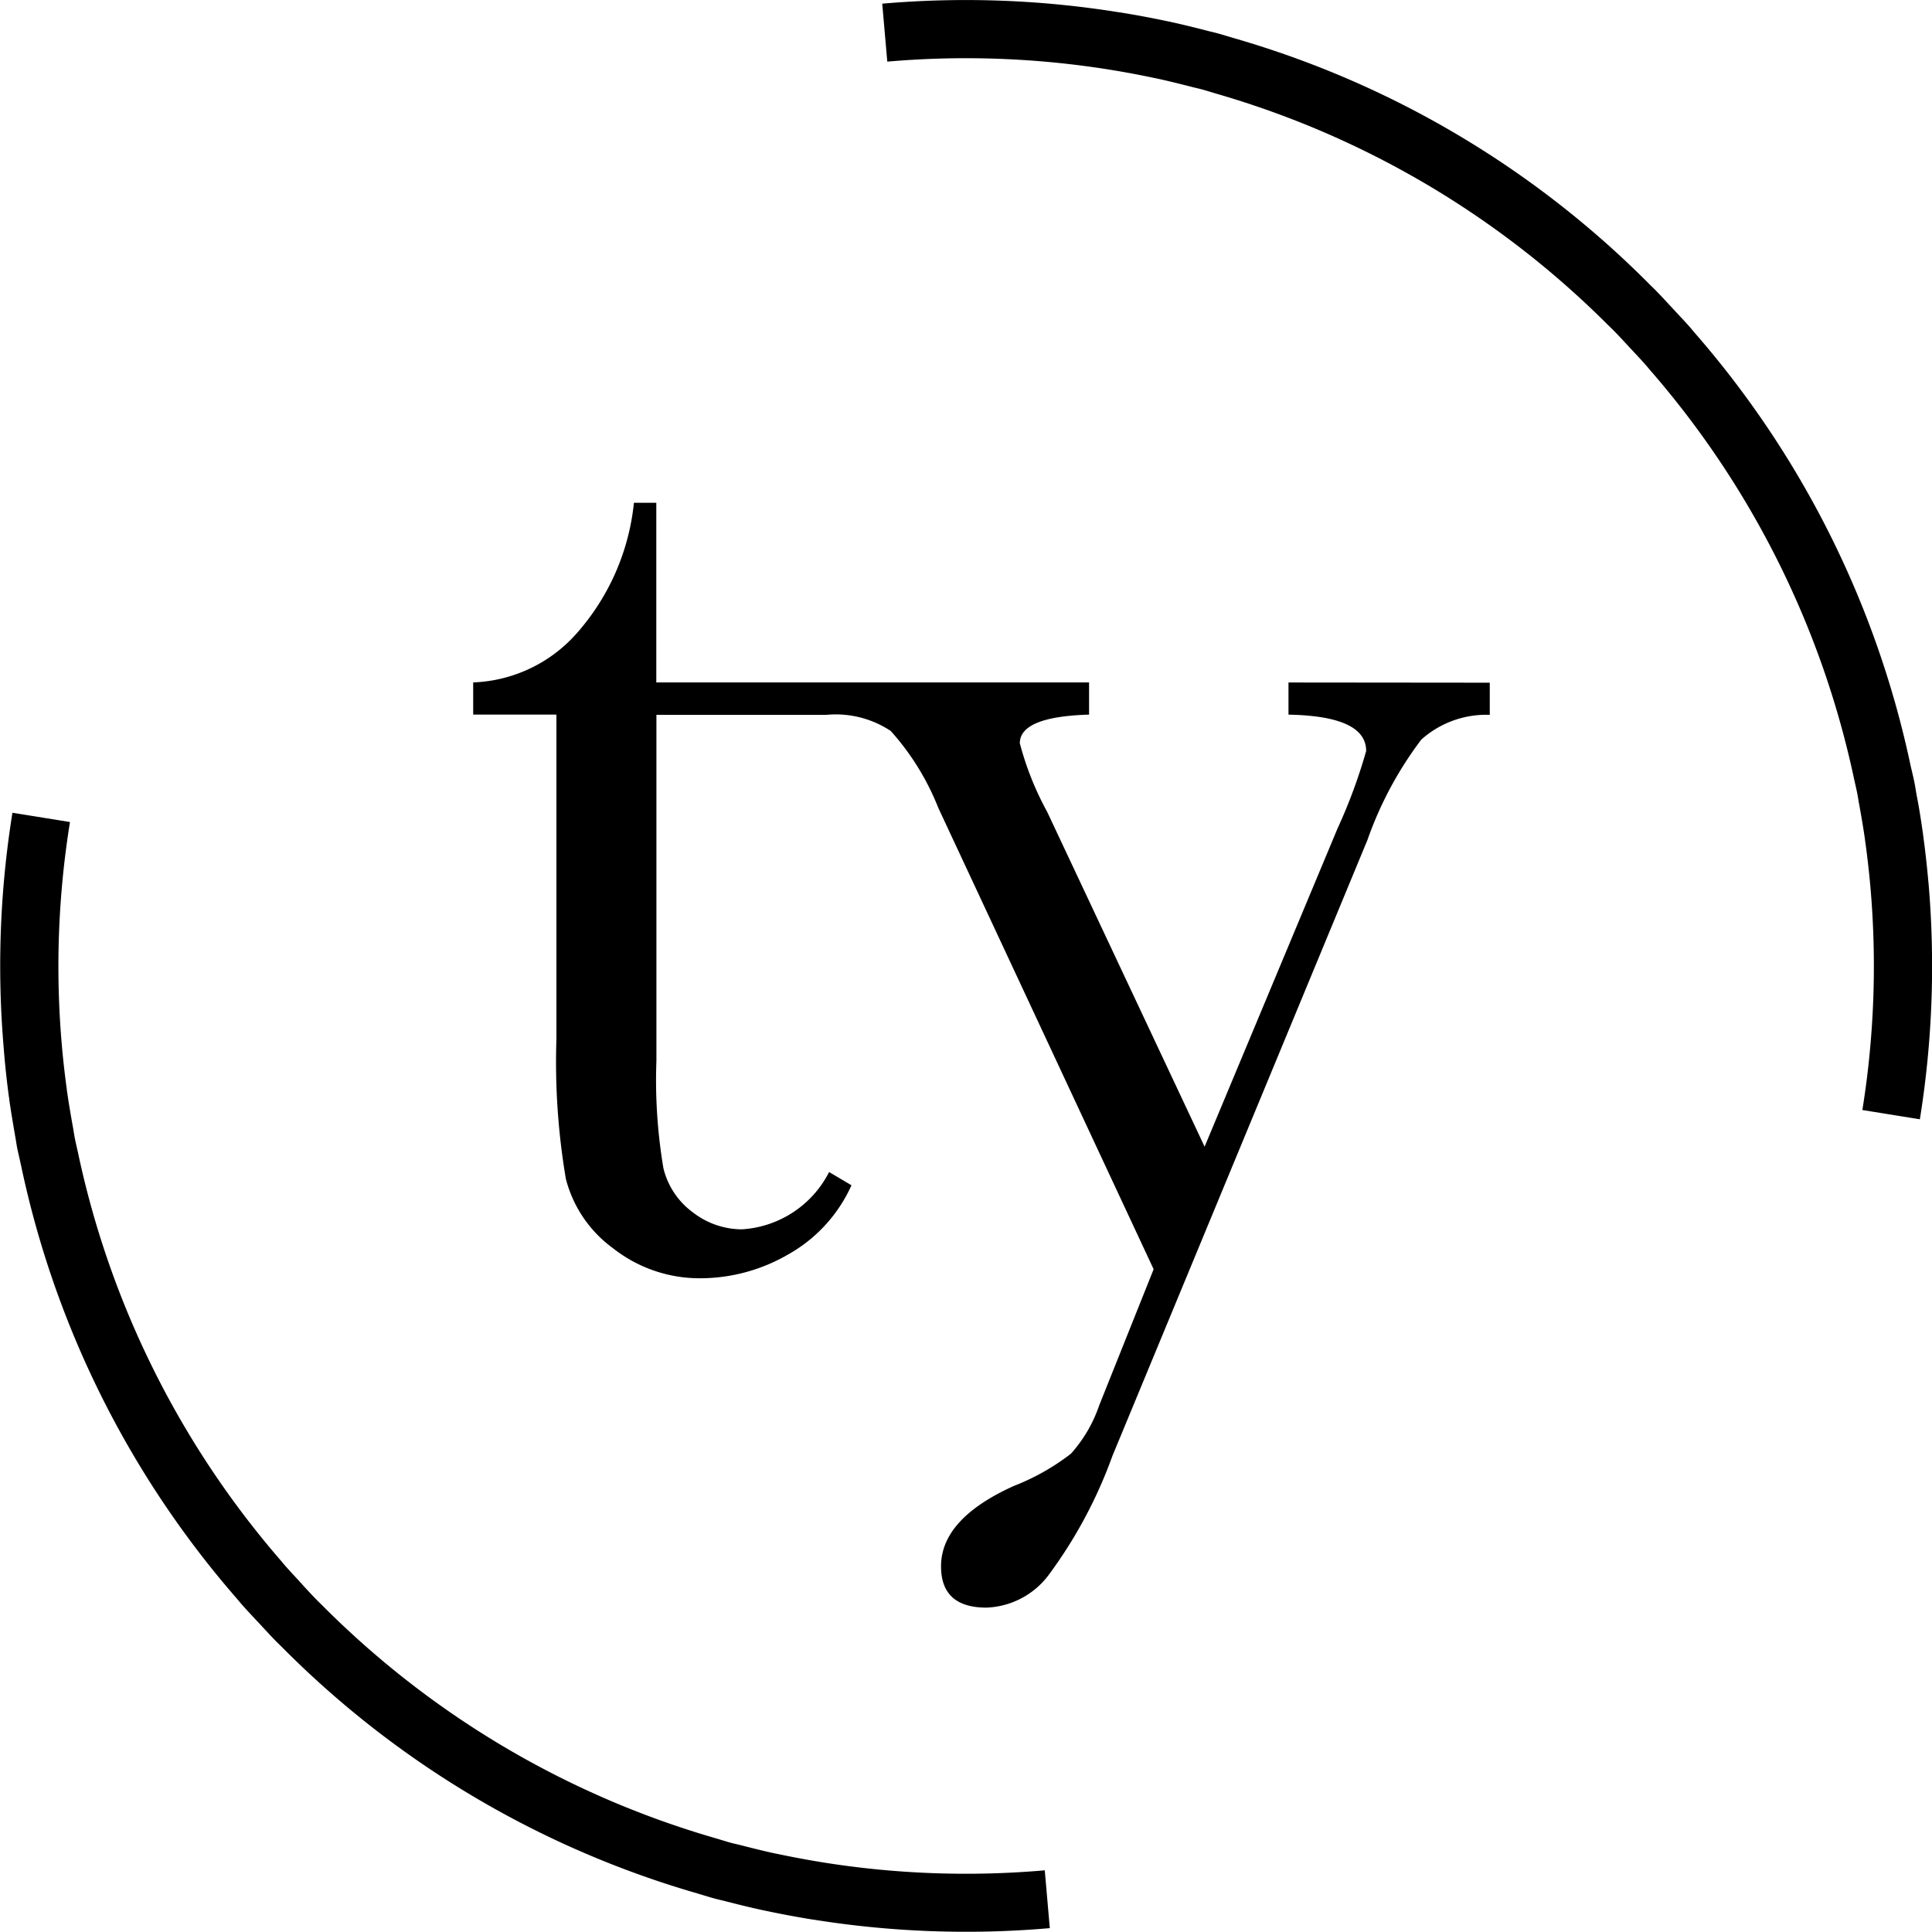 <svg xmlns="http://www.w3.org/2000/svg" xmlns:xlink="http://www.w3.org/1999/xlink" width="50" height="50" viewBox="0 0 50 50">
  <defs>
    <clipPath>
      <rect  width="50" height="50" fill="none"/>
    </clipPath>
  </defs>
    <g>
      <path id="Tracciato_6" data-name="Tracciato 6" d="M27.038,48.4l.131,1.5a24.953,24.953,0,0,1-6.134-.223h0l-.01,0q-.614-.1-1.218-.228l-.04-.008c-.336-.072-.668-.154-1-.24-.085-.022-.172-.04-.257-.063-.149-.04-.3-.088-.444-.131a24.853,24.853,0,0,1-10.749-6.36c-.06-.06-.121-.118-.18-.178-.147-.15-.288-.306-.431-.459s-.291-.309-.432-.468c-.054-.062-.106-.125-.159-.187A24.853,24.853,0,0,1,.547,30.172c-.032-.15-.068-.3-.1-.449-.017-.087-.029-.175-.044-.261C.345,29.126.287,28.79.239,28.45c0-.015,0-.031-.006-.046Q.15,27.794.1,27.178v-.01h0a24.948,24.948,0,0,1,.222-6.134l1.489.24A23.459,23.459,0,0,0,1.6,27.046q.051.581.13,1.153c0,.014,0,.029.005.043.045.319.1.635.156.949.015.082.026.166.042.248.027.142.062.281.092.422A23.589,23.589,0,0,0,7.255,40.373c.051.059.1.12.152.178.132.149.269.292.4.438s.268.292.406.433c.055.056.112.109.167.165A23.593,23.593,0,0,0,18.5,47.568c.136.039.268.082.4.119.083.023.167.04.25.061.308.079.617.157.93.224l.044.008q.563.119,1.138.213a23.444,23.444,0,0,0,5.774.211M49.906,22.831h0v-.01q-.054-.616-.138-1.224c0-.016,0-.032-.006-.048-.047-.337-.1-.671-.165-1-.016-.09-.029-.181-.046-.27-.029-.149-.065-.295-.1-.442a24.861,24.861,0,0,0-5.572-11.2c-.054-.062-.105-.126-.159-.187-.141-.159-.286-.311-.43-.466s-.286-.311-.434-.462c-.058-.059-.118-.115-.176-.174A24.861,24.861,0,0,0,31.94.989c-.151-.044-.3-.092-.453-.133-.082-.022-.166-.04-.248-.061-.334-.087-.669-.169-1.007-.242L30.2.547Q29.59.418,28.975.319l-.01,0h0A24.953,24.953,0,0,0,22.832.095l.131,1.5a23.469,23.469,0,0,1,5.774.211q.575.093,1.14.213l.042.008c.315.068.625.145.935.225.081.021.164.038.245.06.139.038.274.082.412.122A23.583,23.583,0,0,1,41.62,8.416c.054.054.11.106.164.161.14.143.274.291.41.437s.271.287.4.435c.053.059.1.121.154.18a23.588,23.588,0,0,1,5.232,10.514c.03.14.064.277.091.418.016.083.027.167.043.25.057.314.112.629.156.947,0,.015,0,.03.006.045q.078.571.13,1.151a23.462,23.462,0,0,1-.208,5.773l1.488.24a24.973,24.973,0,0,0,.222-6.134M33.346,17.663v.832q2.011.037,2.01.941a13.867,13.867,0,0,1-.742,2.008l-3.439,8.232L27.1,21.009a7.833,7.833,0,0,1-.707-1.773q0-.688,1.792-.742v-.832h-11.2v-4.65h-.579a6.018,6.018,0,0,1-1.5,3.4,3.758,3.758,0,0,1-2.66,1.249v.832H14.4v8.4a18.094,18.094,0,0,0,.245,3.619,3.215,3.215,0,0,0,1.23,1.8,3.619,3.619,0,0,0,2.29.769,4.532,4.532,0,0,0,2.215-.606,3.872,3.872,0,0,0,1.656-1.8l-.579-.343a2.717,2.717,0,0,1-2.261,1.483,2.08,2.08,0,0,1-1.258-.434,2,2,0,0,1-.769-1.149,13.683,13.683,0,0,1-.181-2.777V18.5h4.4a2.578,2.578,0,0,1,1.664.417,6.623,6.623,0,0,1,1.231,1.99l5.573,11.941-1.411,3.529a3.6,3.6,0,0,1-.733,1.248,5.957,5.957,0,0,1-1.476.832q-1.883.851-1.882,2.081,0,1.067,1.176,1.067a2.107,2.107,0,0,0,1.593-.823,12.025,12.025,0,0,0,1.665-3.1l6.6-15.94a9.532,9.532,0,0,1,1.394-2.6,2.517,2.517,0,0,1,1.773-.642v-.832Z"/>
    </g>
</svg>
